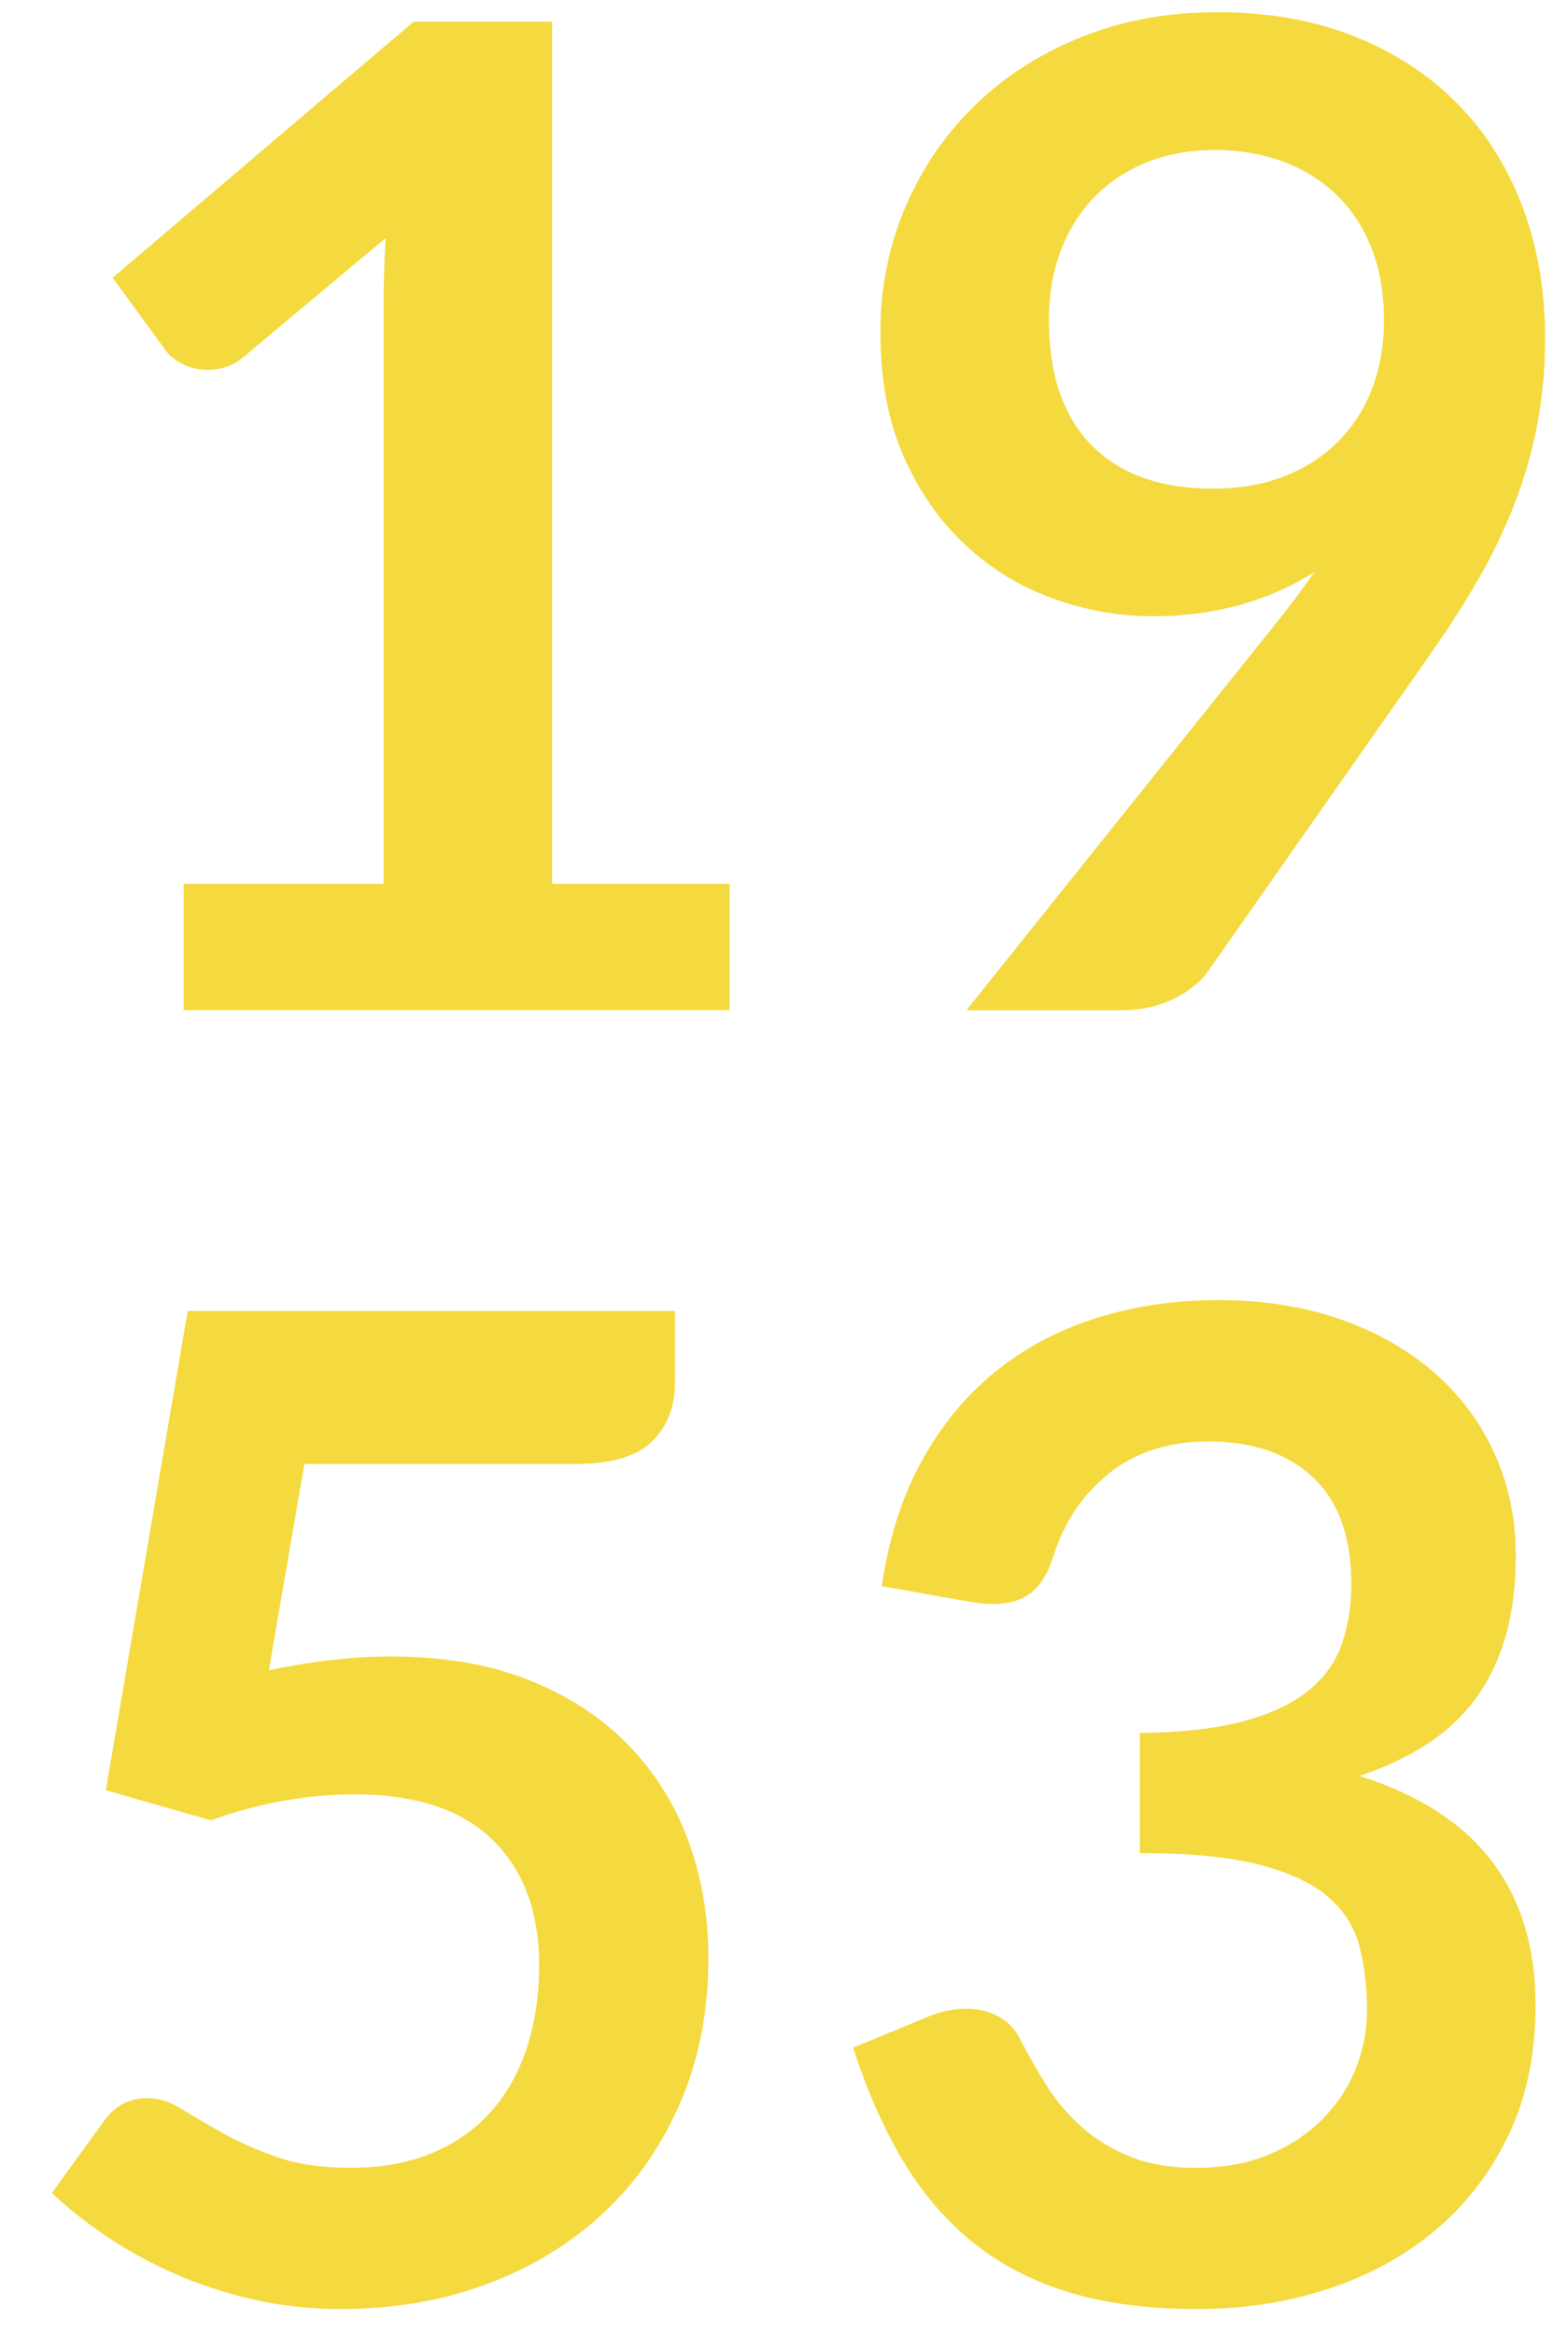 <?xml version="1.0" encoding="utf-8"?>
<!-- Generator: Adobe Illustrator 16.0.0, SVG Export Plug-In . SVG Version: 6.00 Build 0)  -->
<!DOCTYPE svg PUBLIC "-//W3C//DTD SVG 1.1//EN" "http://www.w3.org/Graphics/SVG/1.1/DTD/svg11.dtd">
<svg version="1.1" id="Calque_1" xmlns="http://www.w3.org/2000/svg" xmlns:xlink="http://www.w3.org/1999/xlink" x="0px" y="0px"
	 width="60.885px" height="90.646px" viewBox="0 0 60.885 90.646" enable-background="new 0 0 60.885 90.646" xml:space="preserve">
<g enable-background="new    ">
	<path fill="#F5DA3F" d="M7.128,34.312h7.765v-22.34c0-0.865,0.026-1.775,0.08-2.729L9.46,13.854
		c-0.23,0.194-0.464,0.327-0.702,0.397c-0.239,0.07-0.473,0.105-0.702,0.105c-0.354,0-0.676-0.074-0.967-0.225
		s-0.508-0.322-0.649-0.517L4.373,10.78l11.687-9.938h5.379v33.47h6.89v4.902h-21.2V34.312z"/>
	<path fill="#F5DA3F" d="M44.784,23.925c-1.324,0-2.623-0.229-3.896-0.689c-1.272-0.459-2.407-1.152-3.405-2.08
		s-1.798-2.076-2.398-3.445s-0.9-2.972-0.9-4.81c0-1.714,0.318-3.321,0.953-4.823c0.637-1.501,1.528-2.817,2.678-3.948
		c1.147-1.131,2.525-2.022,4.133-2.677c1.607-0.653,3.383-0.98,5.327-0.98c1.961,0,3.724,0.31,5.286,0.928
		c1.564,0.618,2.897,1.484,4.002,2.597c1.104,1.113,1.952,2.447,2.544,4.002s0.888,3.26,0.888,5.114
		c0,1.184-0.102,2.306-0.305,3.365c-0.203,1.061-0.494,2.08-0.875,3.062c-0.379,0.98-0.834,1.934-1.364,2.861
		s-1.122,1.859-1.775,2.796l-8.771,12.508c-0.301,0.424-0.747,0.782-1.339,1.073c-0.592,0.292-1.268,0.438-2.027,0.438h-6.015
		l11.898-14.866c0.3-0.371,0.583-0.733,0.848-1.087s0.521-0.706,0.769-1.06c-0.883,0.565-1.855,0.993-2.915,1.285
		C47.063,23.778,45.95,23.925,44.784,23.925z M53.741,12.45c0-1.043-0.159-1.975-0.479-2.796c-0.318-0.821-0.77-1.515-1.354-2.08
		s-1.279-0.998-2.084-1.299c-0.807-0.3-1.688-0.45-2.643-0.45c-0.992,0-1.886,0.163-2.683,0.49
		c-0.796,0.327-1.474,0.781-2.031,1.364s-0.987,1.276-1.288,2.08c-0.301,0.805-0.451,1.683-0.451,2.637
		c0,2.138,0.553,3.768,1.66,4.89c1.105,1.122,2.677,1.683,4.713,1.683c1.062,0,2.005-0.168,2.828-0.503
		c0.823-0.336,1.518-0.796,2.084-1.379s0.996-1.271,1.289-2.066C53.595,14.225,53.741,13.368,53.741,12.45z"/>
</g>
<g enable-background="new    ">
	<path fill="#F5DA3F" d="M26.208,53.678c0,0.937-0.296,1.695-0.888,2.278c-0.592,0.583-1.577,0.875-2.955,0.875H11.819l-1.378,8.003
		c1.731-0.354,3.312-0.53,4.744-0.53c2.014,0,3.785,0.301,5.313,0.901s2.813,1.431,3.856,2.491c1.042,1.06,1.829,2.301,2.358,3.723
		c0.53,1.423,0.795,2.955,0.795,4.598c0,2.032-0.357,3.887-1.073,5.565c-0.715,1.679-1.709,3.113-2.981,4.306
		c-1.272,1.193-2.778,2.116-4.519,2.77s-3.635,0.98-5.684,0.98c-1.202,0-2.341-0.124-3.418-0.371
		c-1.078-0.247-2.089-0.578-3.034-0.993c-0.945-0.415-1.82-0.893-2.624-1.432c-0.804-0.538-1.524-1.108-2.16-1.709l2.014-2.782
		c0.424-0.601,0.989-0.901,1.696-0.901c0.441,0,0.888,0.142,1.338,0.424c0.451,0.283,0.976,0.593,1.577,0.928
		c0.6,0.336,1.298,0.646,2.093,0.928s1.758,0.424,2.889,0.424c1.201,0,2.261-0.194,3.18-0.583s1.683-0.932,2.292-1.63
		c0.609-0.697,1.069-1.527,1.378-2.491c0.309-0.962,0.464-2.009,0.464-3.14c0-2.085-0.605-3.715-1.815-4.89s-2.99-1.762-5.34-1.762
		c-1.855,0-3.719,0.335-5.591,1.007l-4.081-1.166l3.18-18.604h18.921V53.678z"/>
	<path fill="#F5DA3F" d="M47.302,50.471c1.767,0,3.361,0.252,4.783,0.756c1.422,0.503,2.637,1.201,3.644,2.093
		c1.007,0.893,1.78,1.939,2.319,3.141s0.809,2.5,0.809,3.896c0,1.219-0.138,2.292-0.412,3.22c-0.273,0.928-0.671,1.735-1.191,2.425
		c-0.521,0.688-1.158,1.271-1.908,1.749c-0.752,0.477-1.604,0.874-2.558,1.192c2.296,0.725,4.011,1.828,5.142,3.312
		c1.13,1.484,1.695,3.348,1.695,5.592c0,1.907-0.354,3.595-1.06,5.062c-0.707,1.466-1.661,2.698-2.862,3.696
		s-2.593,1.754-4.174,2.266c-1.581,0.513-3.256,0.769-5.021,0.769c-1.926,0-3.604-0.221-5.035-0.662s-2.676-1.096-3.736-1.961
		s-1.961-1.926-2.703-3.181c-0.742-1.254-1.378-2.702-1.908-4.346l2.889-1.192c0.494-0.212,0.998-0.318,1.511-0.318
		c0.459,0,0.87,0.098,1.231,0.293c0.362,0.195,0.641,0.479,0.836,0.852c0.317,0.621,0.666,1.233,1.047,1.837
		c0.379,0.603,0.834,1.14,1.364,1.61c0.53,0.47,1.152,0.852,1.868,1.145c0.715,0.292,1.567,0.438,2.557,0.438
		c1.113,0,2.085-0.182,2.916-0.545c0.83-0.362,1.523-0.836,2.08-1.42c0.557-0.585,0.971-1.235,1.245-1.952s0.411-1.438,0.411-2.165
		c0-0.92-0.098-1.757-0.292-2.51c-0.194-0.752-0.601-1.394-1.219-1.925s-1.507-0.947-2.663-1.248
		c-1.158-0.301-2.708-0.452-4.65-0.452v-4.664c1.607-0.017,2.941-0.167,4.001-0.45c1.06-0.282,1.903-0.676,2.53-1.179
		c0.627-0.504,1.064-1.109,1.312-1.815c0.246-0.707,0.371-1.484,0.371-2.332c0-1.829-0.495-3.209-1.484-4.141
		c-0.99-0.932-2.342-1.398-4.055-1.398c-1.555,0-2.845,0.413-3.869,1.238c-1.024,0.824-1.74,1.885-2.146,3.18
		c-0.212,0.674-0.504,1.157-0.875,1.45c-0.37,0.293-0.856,0.439-1.457,0.439c-0.283,0-0.582-0.026-0.9-0.08l-3.445-0.609
		c0.266-1.837,0.777-3.449,1.537-4.836s1.709-2.544,2.849-3.472s2.446-1.625,3.922-2.094C44.021,50.706,45.606,50.471,47.302,50.471
		z"/>
</g>
</svg>
